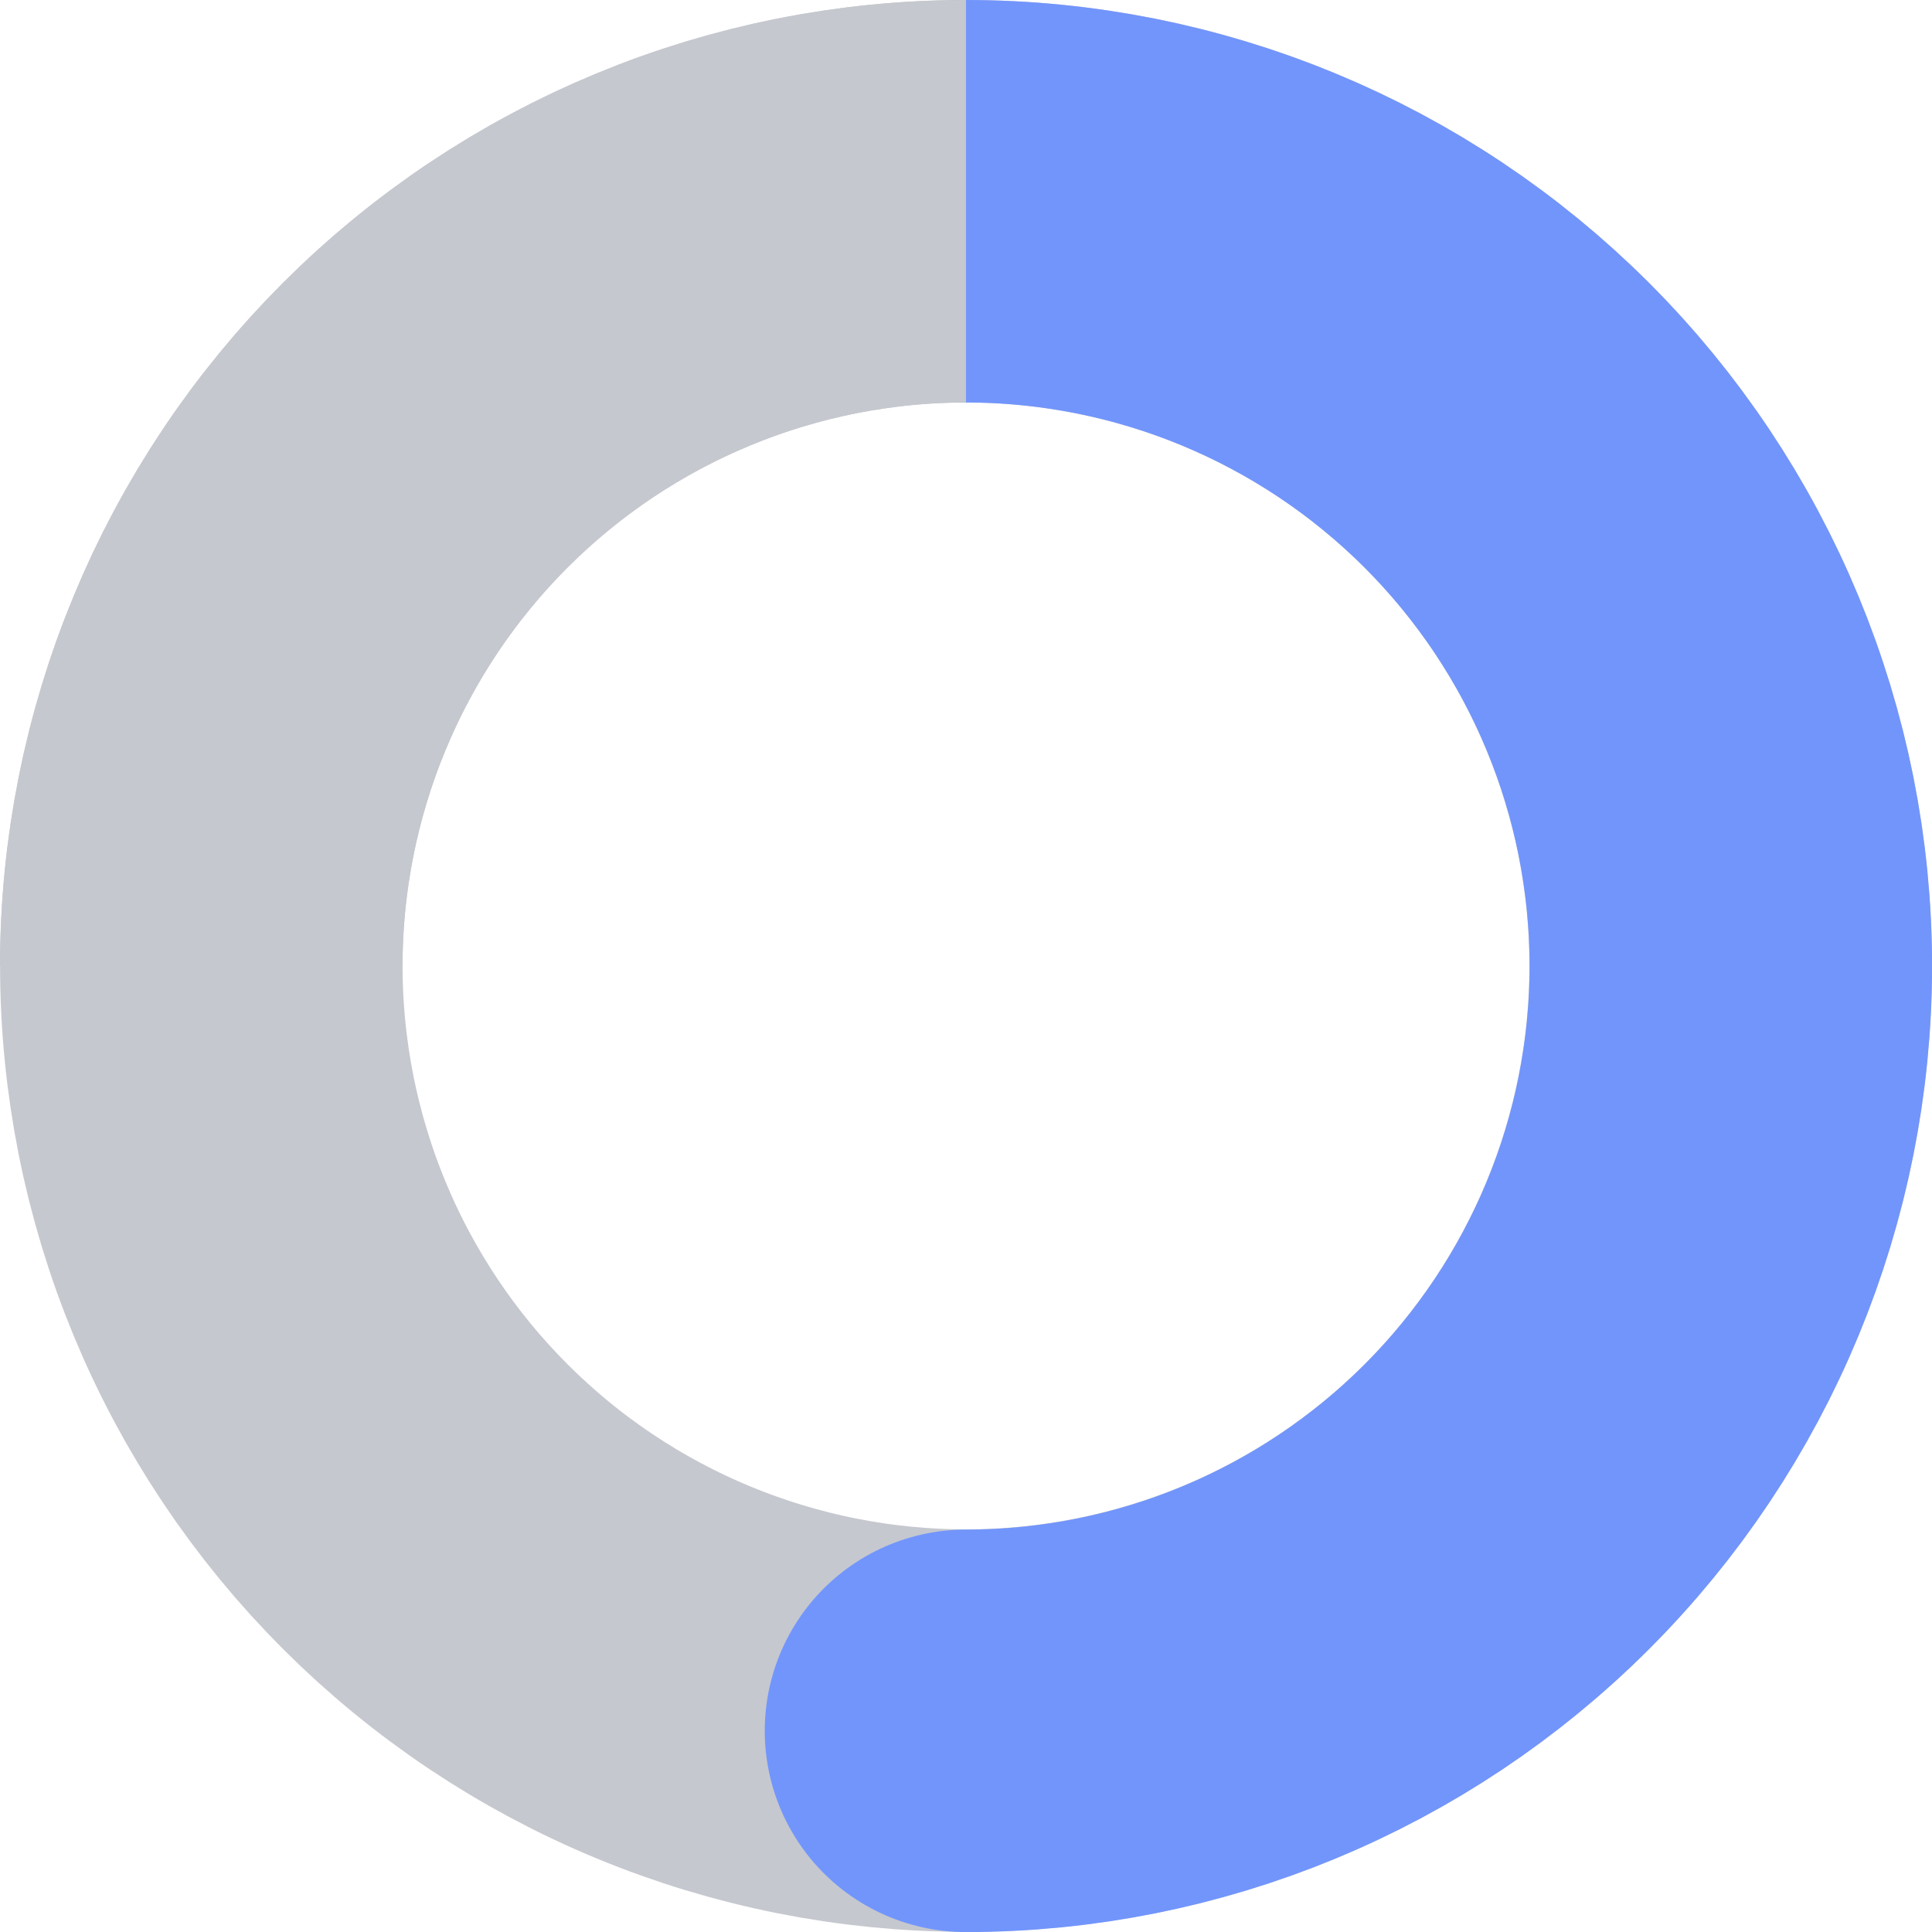 <svg fill="none" height="24" viewBox="0 0 24 24" width="24" xmlns="http://www.w3.org/2000/svg">
    <g stroke-width="5">
        <path d="m12 2.5c1.248 0 2.483.246 3.635.723s2.2 1.177 3.082 2.059c.882.882 1.582 1.929 2.059 3.082.477 1.153.723 2.388.723 3.635s-.246 2.483-.723 3.635c-.477 1.153-1.177 2.2-2.059 3.082-.882.882-1.929 1.582-3.082 2.059-1.153.477-2.388.723-3.635.723s-2.483-.246-3.635-.723c-1.153-.477-2.2-1.177-3.082-2.059-.882-.882-1.582-1.929-2.059-3.082s-.723-2.388-.723-3.635.246-2.483.723-3.635c.477-1.153 1.177-2.2 2.059-3.082.882-.882 1.929-1.582 3.082-2.059 1.153-.477 2.388-.723 3.635-.723z" stroke="#c5c8ce"/>
        <path d="m12 2.5c2.52 0 4.936 1.001 6.718 2.782 1.782 1.782 2.783 4.198 2.783 6.718 0 2.52-1.001 4.936-2.783 6.718s-4.198 2.783-6.718 2.783" stroke="#7295FC" stroke-linecap="round"/>
        <path d="m2.5 12c0-2.52 1.001-4.936 2.782-6.718 1.782-1.782 4.198-2.782 6.718-2.782" stroke="#c5c8ce"/>
    </g>
</svg>